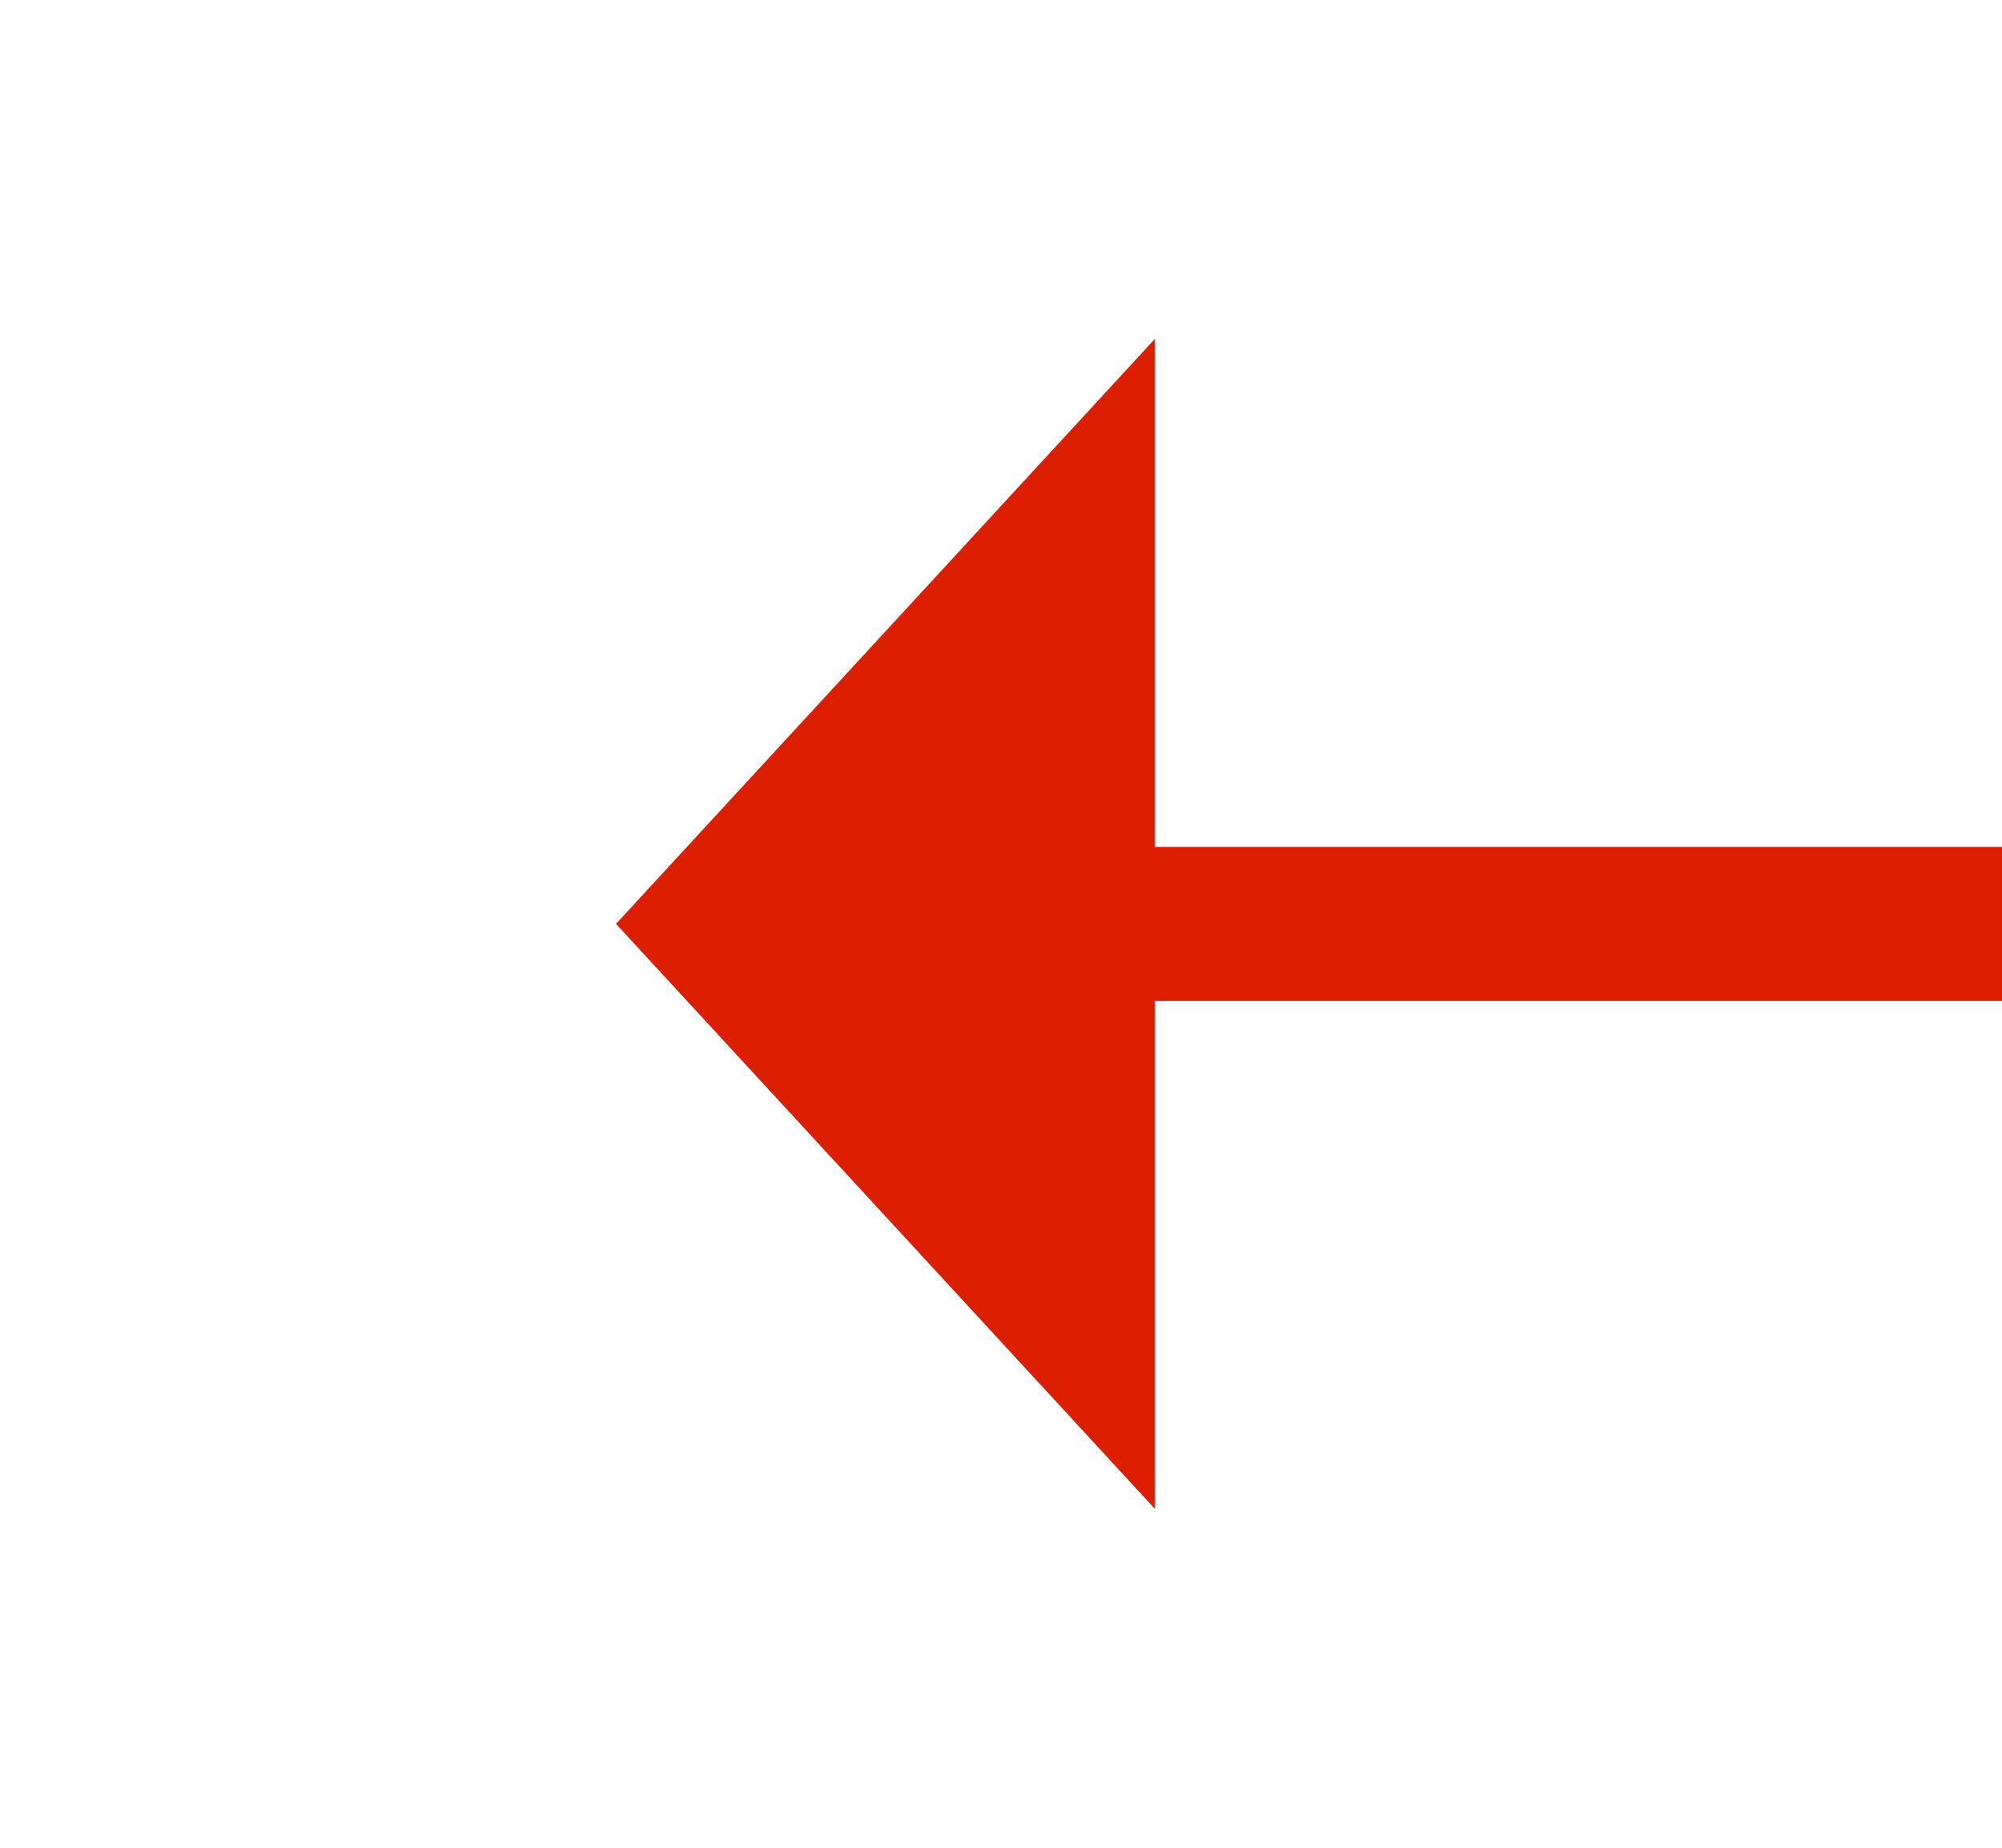﻿<?xml version="1.0" encoding="utf-8"?>
<svg version="1.1" xmlns:xlink="http://www.w3.org/1999/xlink" width="26px" height="24px" preserveAspectRatio="xMinYMid meet" viewBox="684 5911  26 22" xmlns="http://www.w3.org/2000/svg">
  <g transform="matrix(0 1 -1 0 6619 5225 )">
    <path d="M 689.4 5920  L 697 5927  L 704.6 5920  L 689.4 5920  Z " fill-rule="nonzero" fill="#dd1f01" stroke="none" />
    <path d="M 697 5862  L 697 5921  " stroke-width="2" stroke="#dd1f01" fill="none" />
  </g>
</svg>